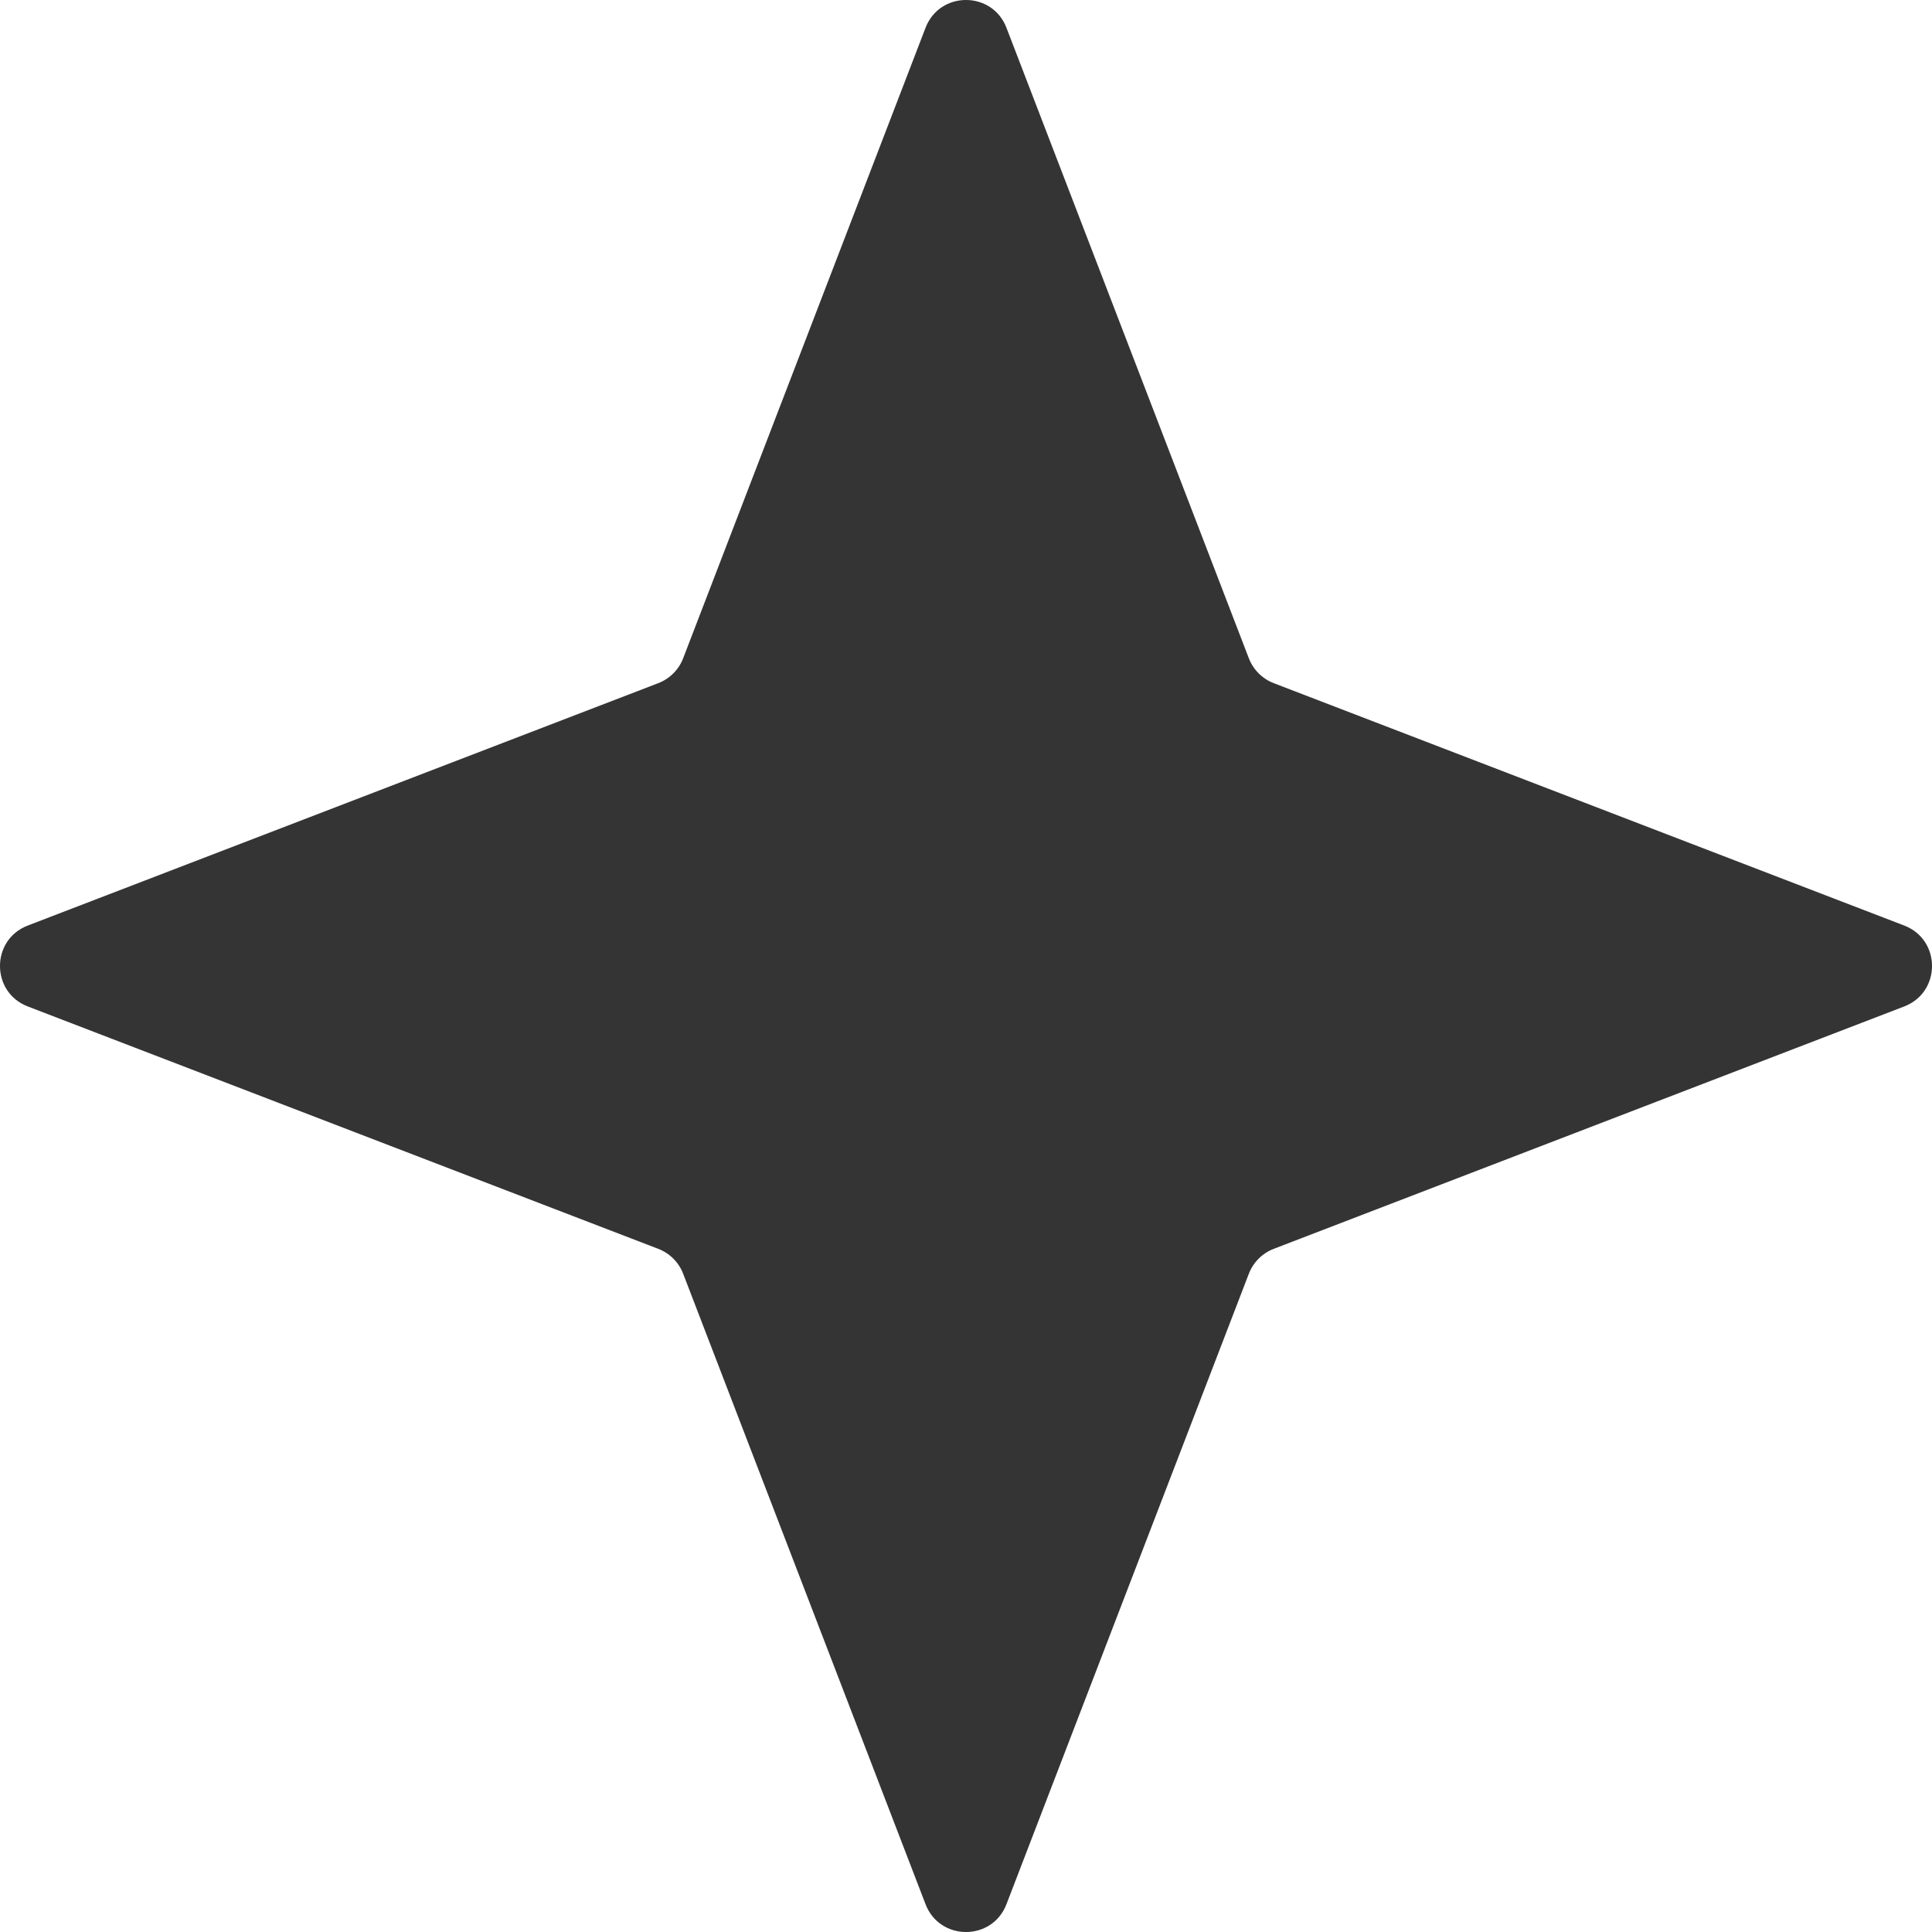 <?xml version="1.0" encoding="UTF-8"?> <svg xmlns="http://www.w3.org/2000/svg" width="36" height="36" viewBox="0 0 36 36" fill="none"> <path d="M23.735 12.73C23.521 12.648 23.352 12.479 23.27 12.265L18.754 0.518C18.489 -0.173 17.511 -0.173 17.246 0.518L12.73 12.265C12.648 12.479 12.479 12.648 12.265 12.73L0.518 17.246C-0.173 17.511 -0.173 18.489 0.518 18.754L12.265 23.27C12.479 23.352 12.648 23.521 12.73 23.735L17.246 35.482C17.511 36.173 18.489 36.173 18.754 35.482L23.27 23.735C23.352 23.521 23.521 23.352 23.735 23.27L35.482 18.754C36.173 18.489 36.173 17.511 35.482 17.246L23.735 12.73Z" fill="#343434"></path> </svg> 